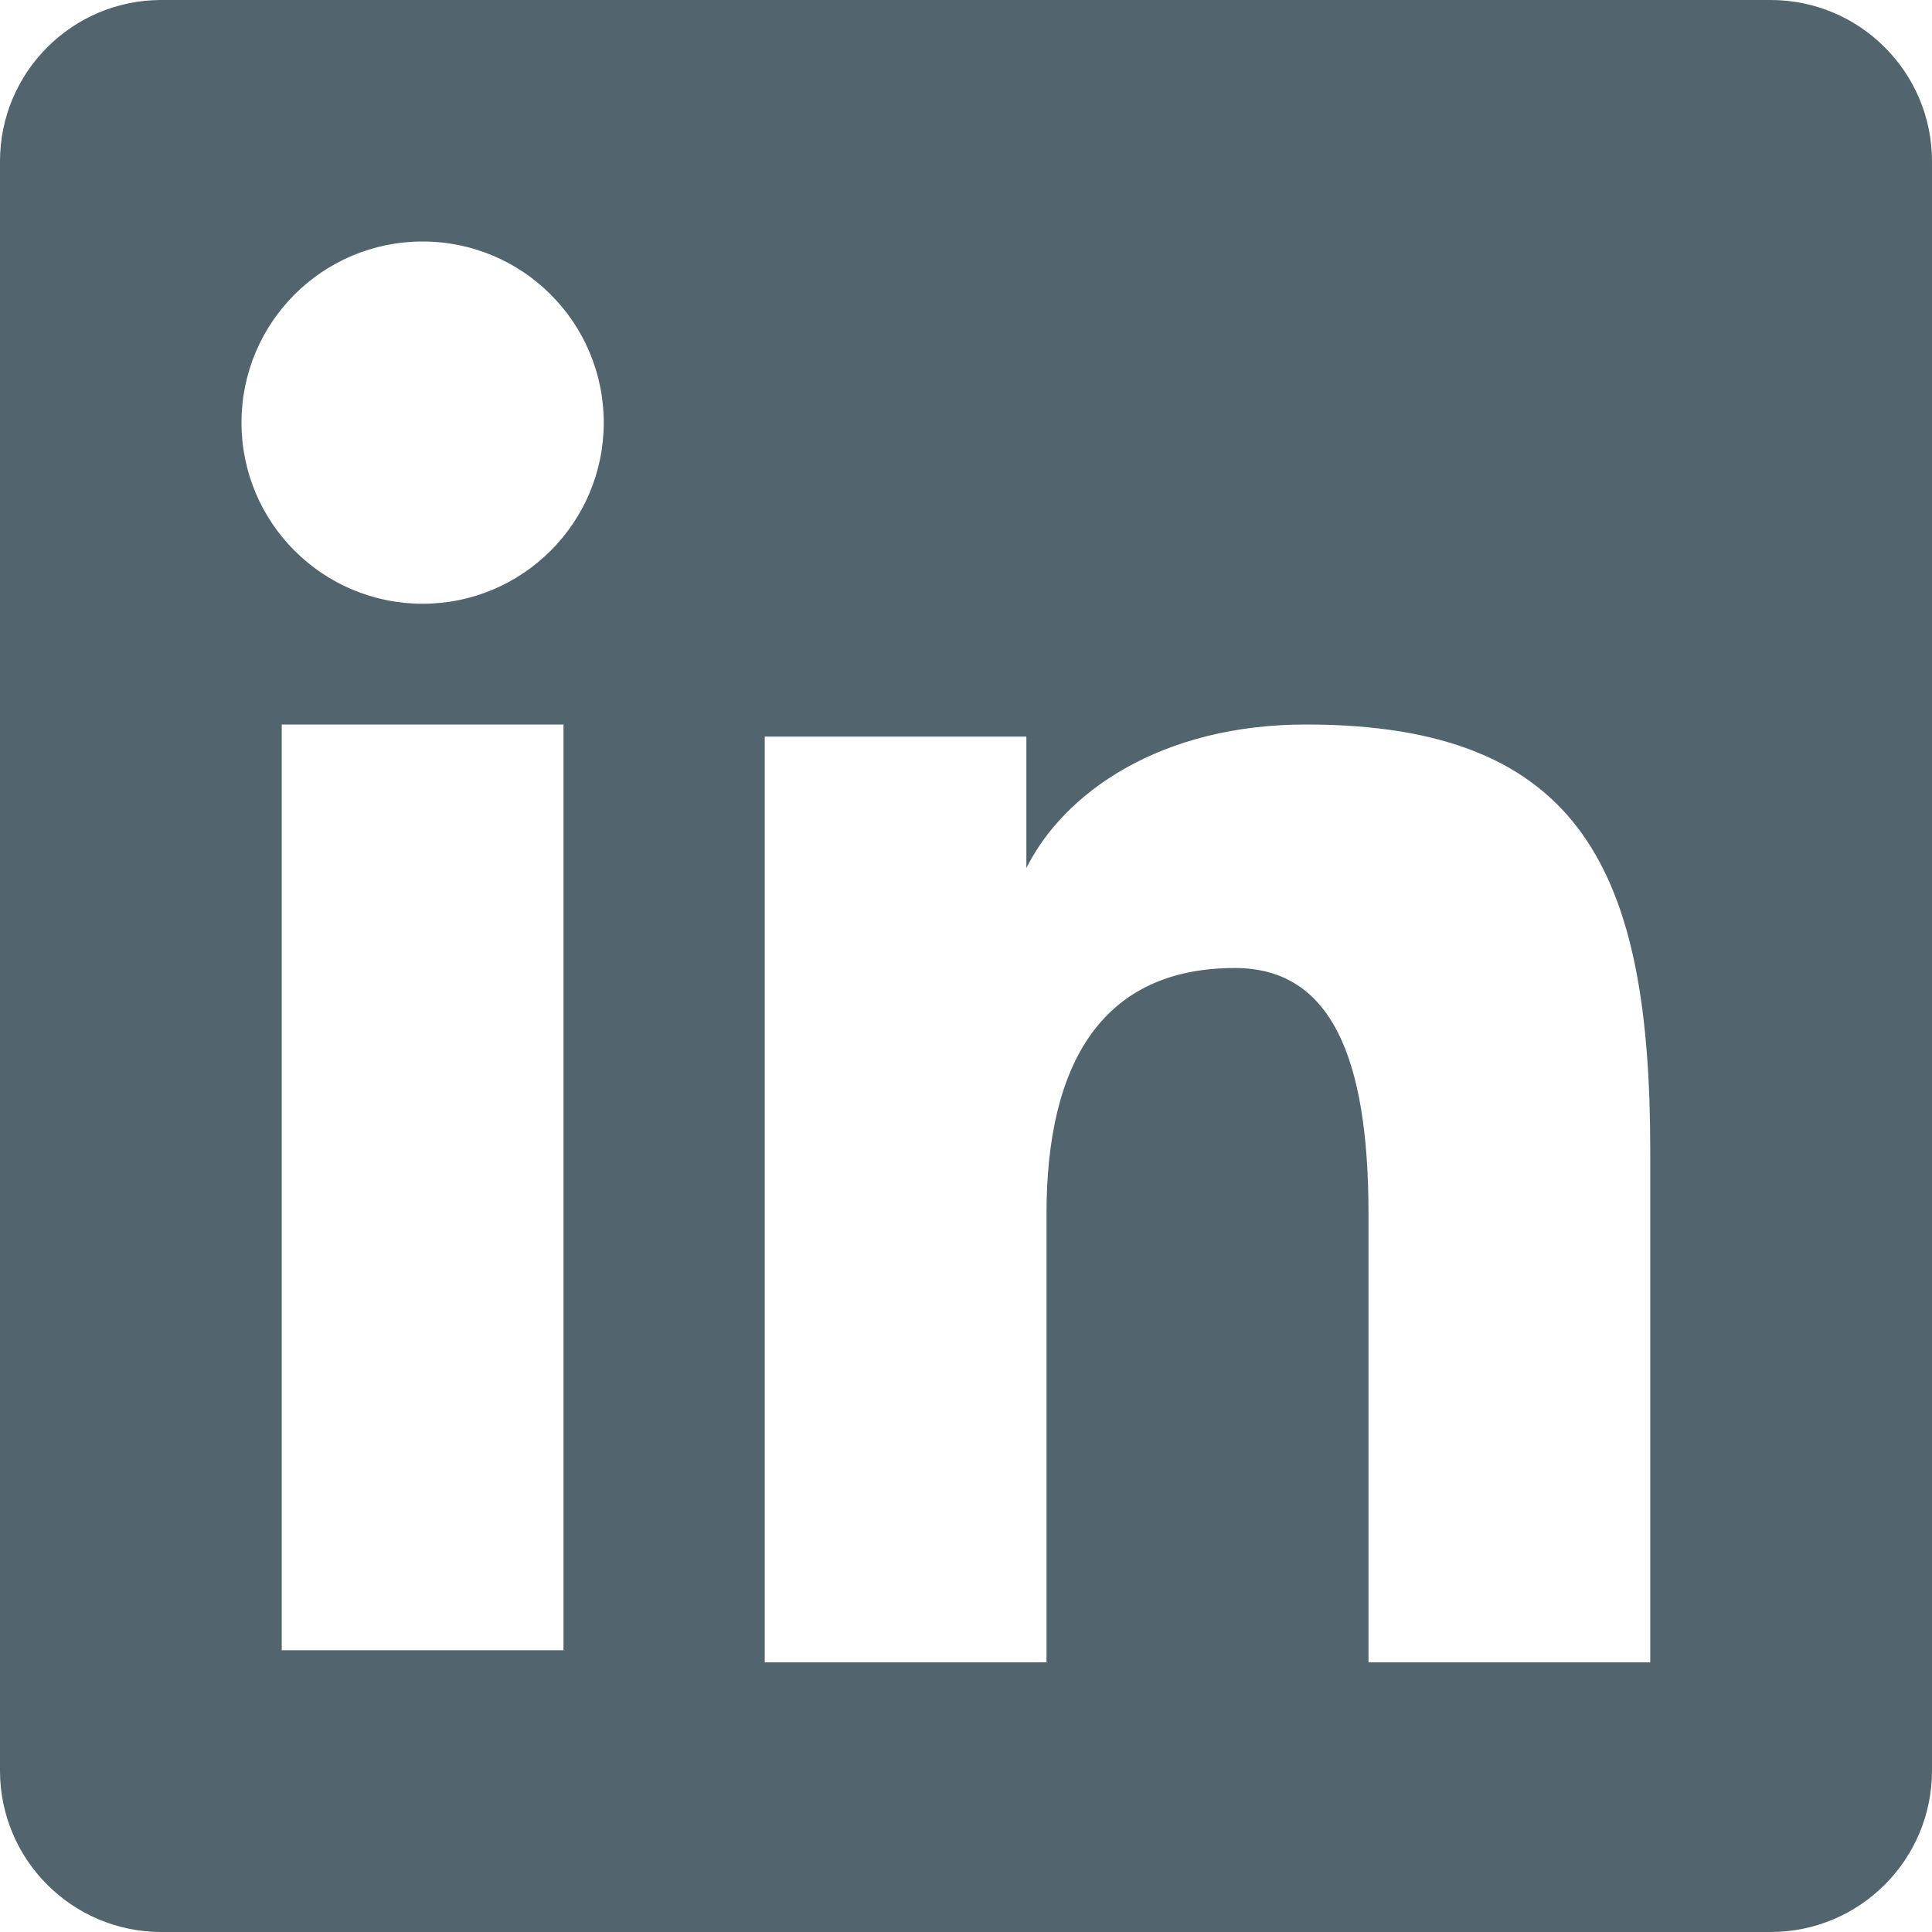 <?xml version="1.0" encoding="UTF-8" standalone="no"?><!DOCTYPE svg PUBLIC "-//W3C//DTD SVG 1.1//EN" "http://www.w3.org/Graphics/SVG/1.1/DTD/svg11.dtd"><svg width="100%" height="100%" viewBox="0 0 150 150" version="1.1" xmlns="http://www.w3.org/2000/svg" xmlns:xlink="http://www.w3.org/1999/xlink" xml:space="preserve" xmlns:serif="http://www.serif.com/" style="fill-rule:evenodd;clip-rule:evenodd;stroke-linejoin:round;stroke-miterlimit:2;"><path d="M137.469,0l-124.938,0c-6.925,0 -12.531,5.613 -12.531,12.531l-0,124.938c-0,6.925 5.612,12.531 12.531,12.531l124.938,0c6.925,0 12.531,-5.613 12.531,-12.531l-0,-124.938c-0,-6.925 -5.613,-12.531 -12.531,-12.531m-93.719,128.125l-21.875,0l-0,-71.875l21.875,0l-0,71.875Zm-10.938,-81.25c-7.768,0 -14.062,-6.3 -14.062,-14.063c-0,-7.768 6.294,-14.062 14.062,-14.062c7.763,0 14.063,6.294 14.063,14.063c-0,7.762 -6.3,14.062 -14.063,14.062m95.313,82.188l-21.875,-0l-0,-34.819c-0,-12.206 -2.931,-19.088 -10.375,-19.088c-10.325,0 -14.625,7.419 -14.625,19.088l-0,34.819l-21.875,-0l-0,-71.875l20.312,-0l0,10.206c2.932,-5.869 10.432,-11.144 21.707,-11.144c21.6,0 26.731,11.681 26.731,33.112l-0,39.701Z" style="fill:#52646d;fill-rule:nonzero;"/></svg>